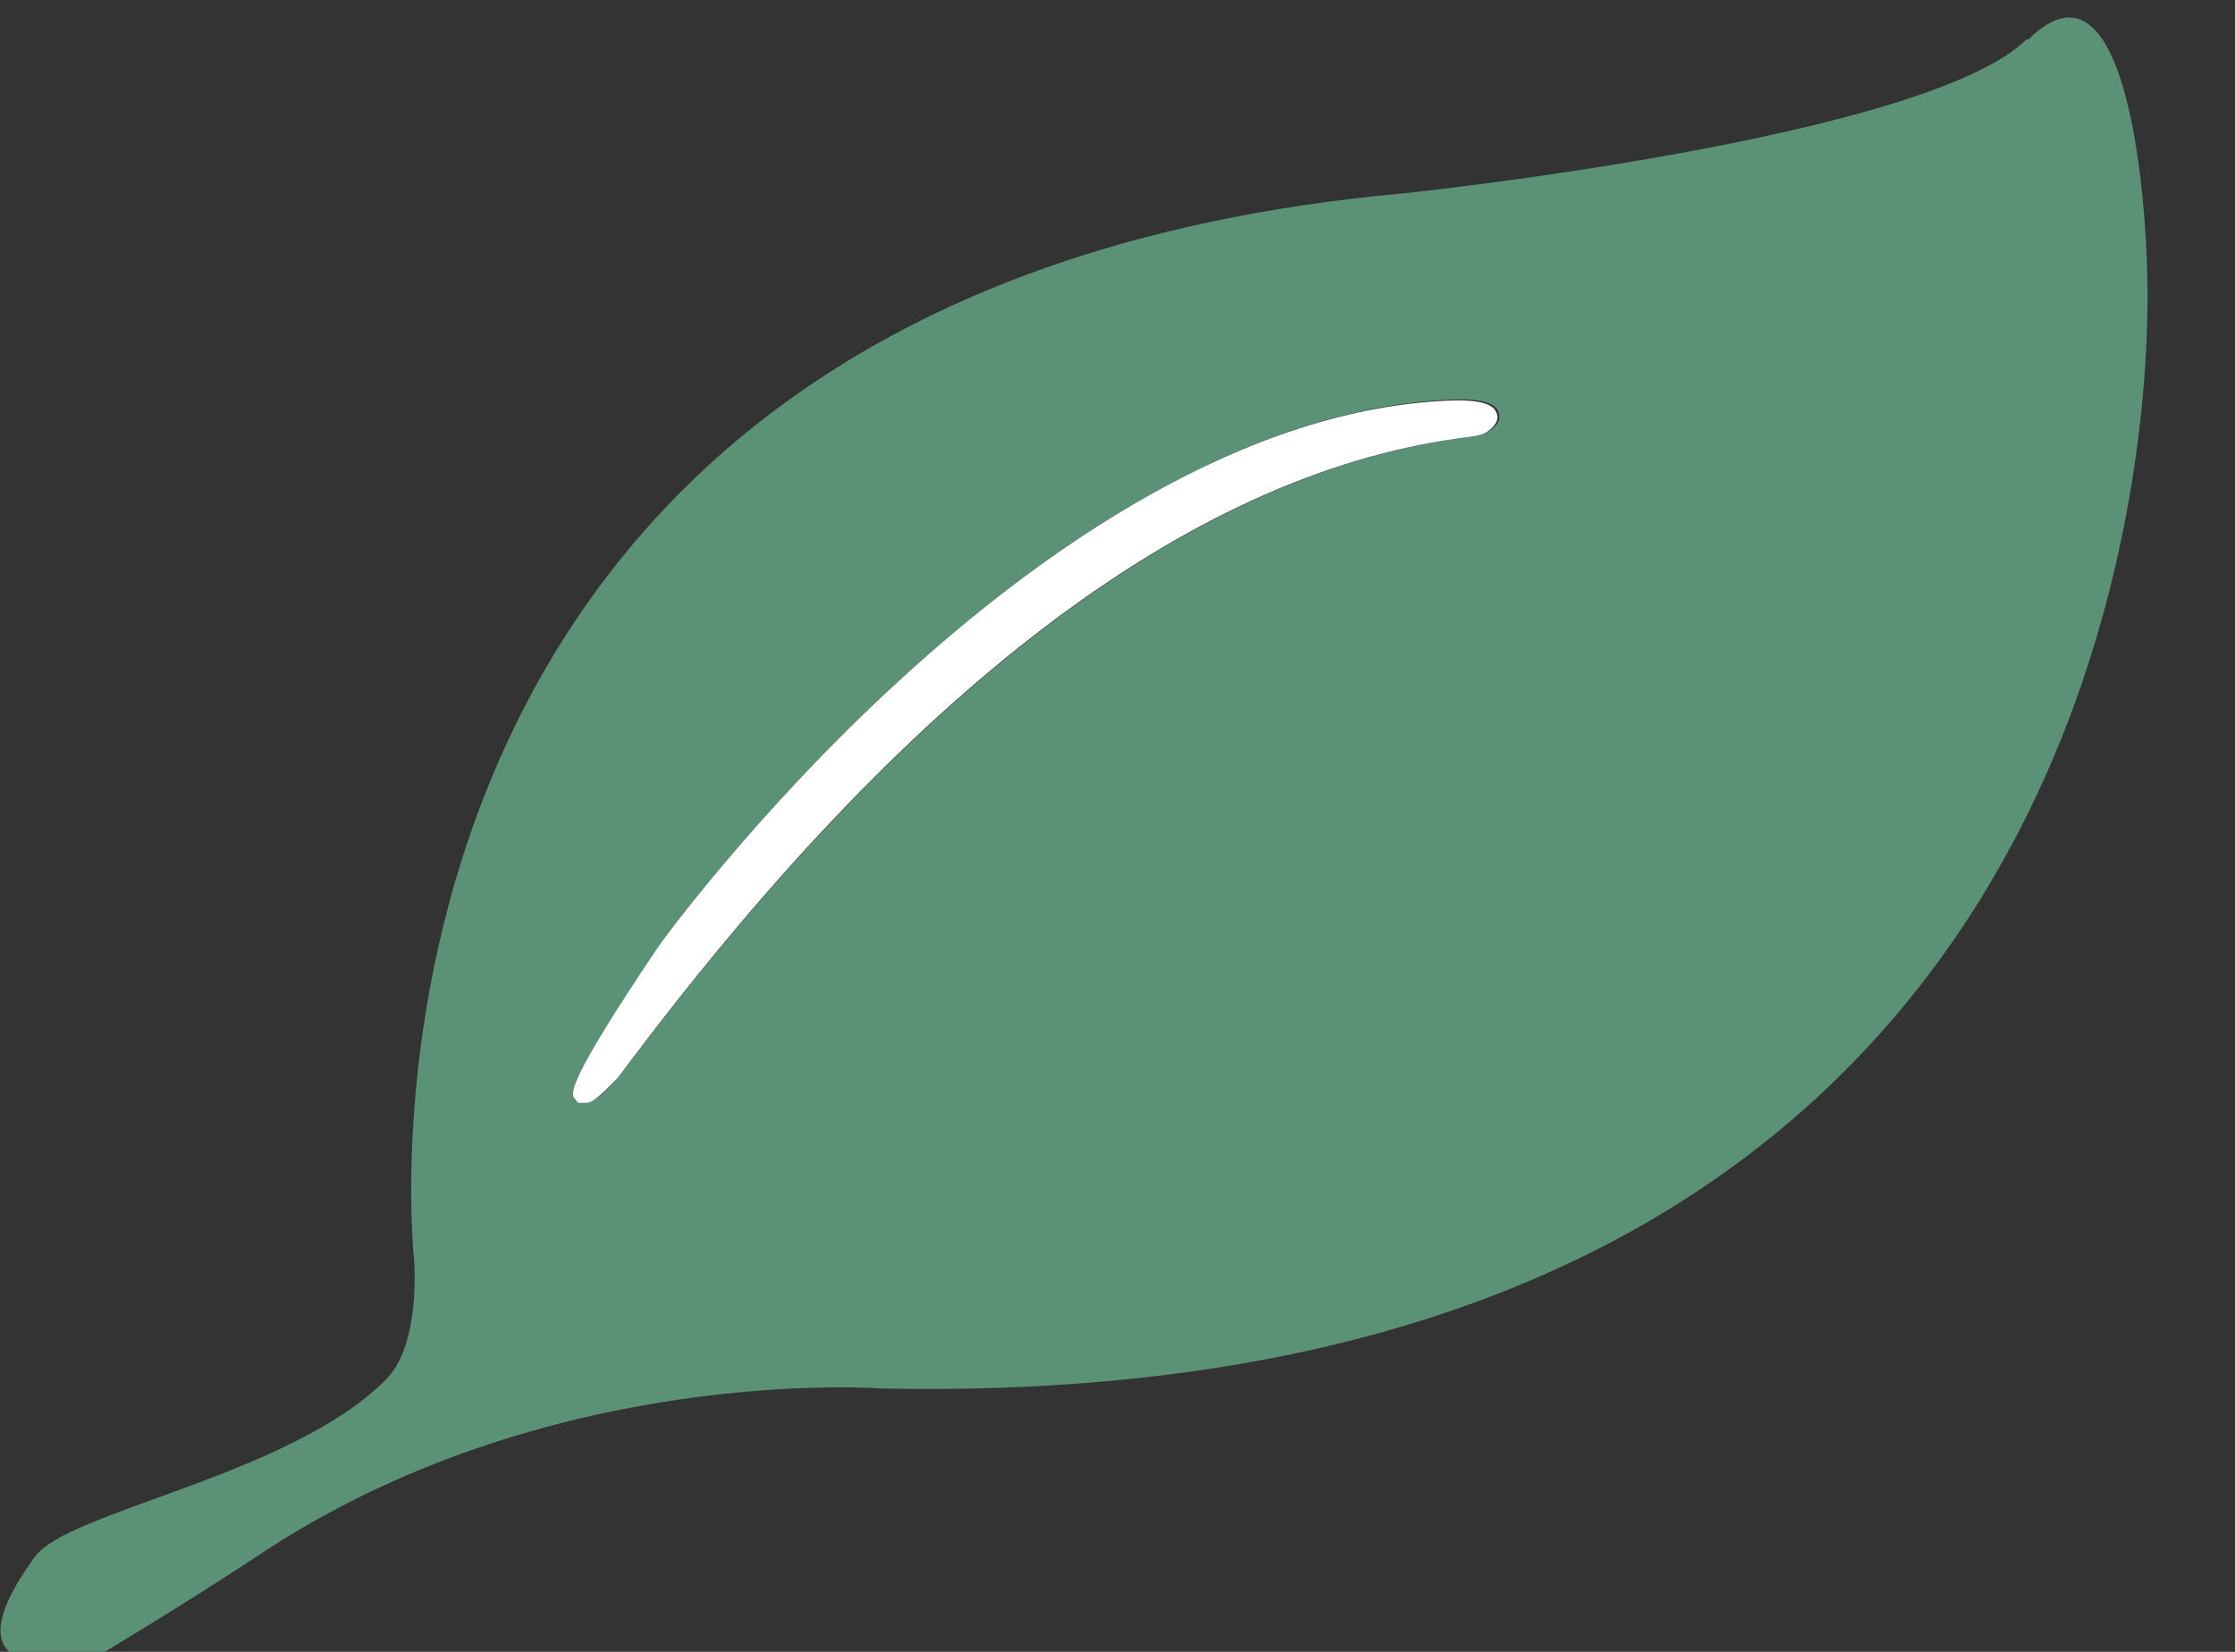 <?xml version="1.0" encoding="UTF-8"?>
<svg id="_レイヤー_1" data-name="レイヤー 1" xmlns="http://www.w3.org/2000/svg" viewBox="0 0 23 17">
  <rect x="0" y="0" width="23" height="17" fill="#333333" stroke="none"/>
  <defs>
    <style>
      .cls-1 {
        fill: #5b9177;
      }

      .cls-1, .cls-2 {
        stroke-width: 0px;
      }

      .cls-2 {
        fill: #fff;
      }
    </style>
  </defs>
  <path class="cls-1" d="m20.86.4c-1.03,1.03-6.42,1.59-6.42,1.59C3.17,3.01,4.26,12.95,4.26,12.95c0,0,.08.88-.29,1.25-.99.99-3.27,1.35-3.61,1.82-1.08,1.48.65,1.02.65,1.02,0,0,.81-.48,1.63-1.02,2.98-2,6.44-1.73,6.44-1.73,13.02.26,13.02-10.34,13.02-11.27s-.2-3.64-1.23-2.61Zm-5.54,4.04c-.05.04-.13.05-.29.07-2.78.38-5.69,2.59-8.66,6.57h0c-.2.23-.27.26-.34.26h-.07l-.04-.05c-.04-.05-.09-.14.86-1.55.01-.02,1.01-1.4,2.51-2.77,1.39-1.27,3.51-2.8,5.72-2.86h0c.32,0,.39.07.41.13.02.05.02.12-.09.19Z"/>
  <path class="cls-2" d="m15,4.12h0c-2.2.05-4.32,1.58-5.72,2.86-1.5,1.37-2.5,2.75-2.51,2.77-.95,1.41-.89,1.5-.86,1.55l.04.05h.07c.07,0,.13-.04.34-.26h0c2.97-3.99,5.88-6.2,8.66-6.58.16-.02.24-.03.29-.07.11-.08.11-.15.09-.19-.02-.06-.09-.13-.41-.13Z"/>
</svg>